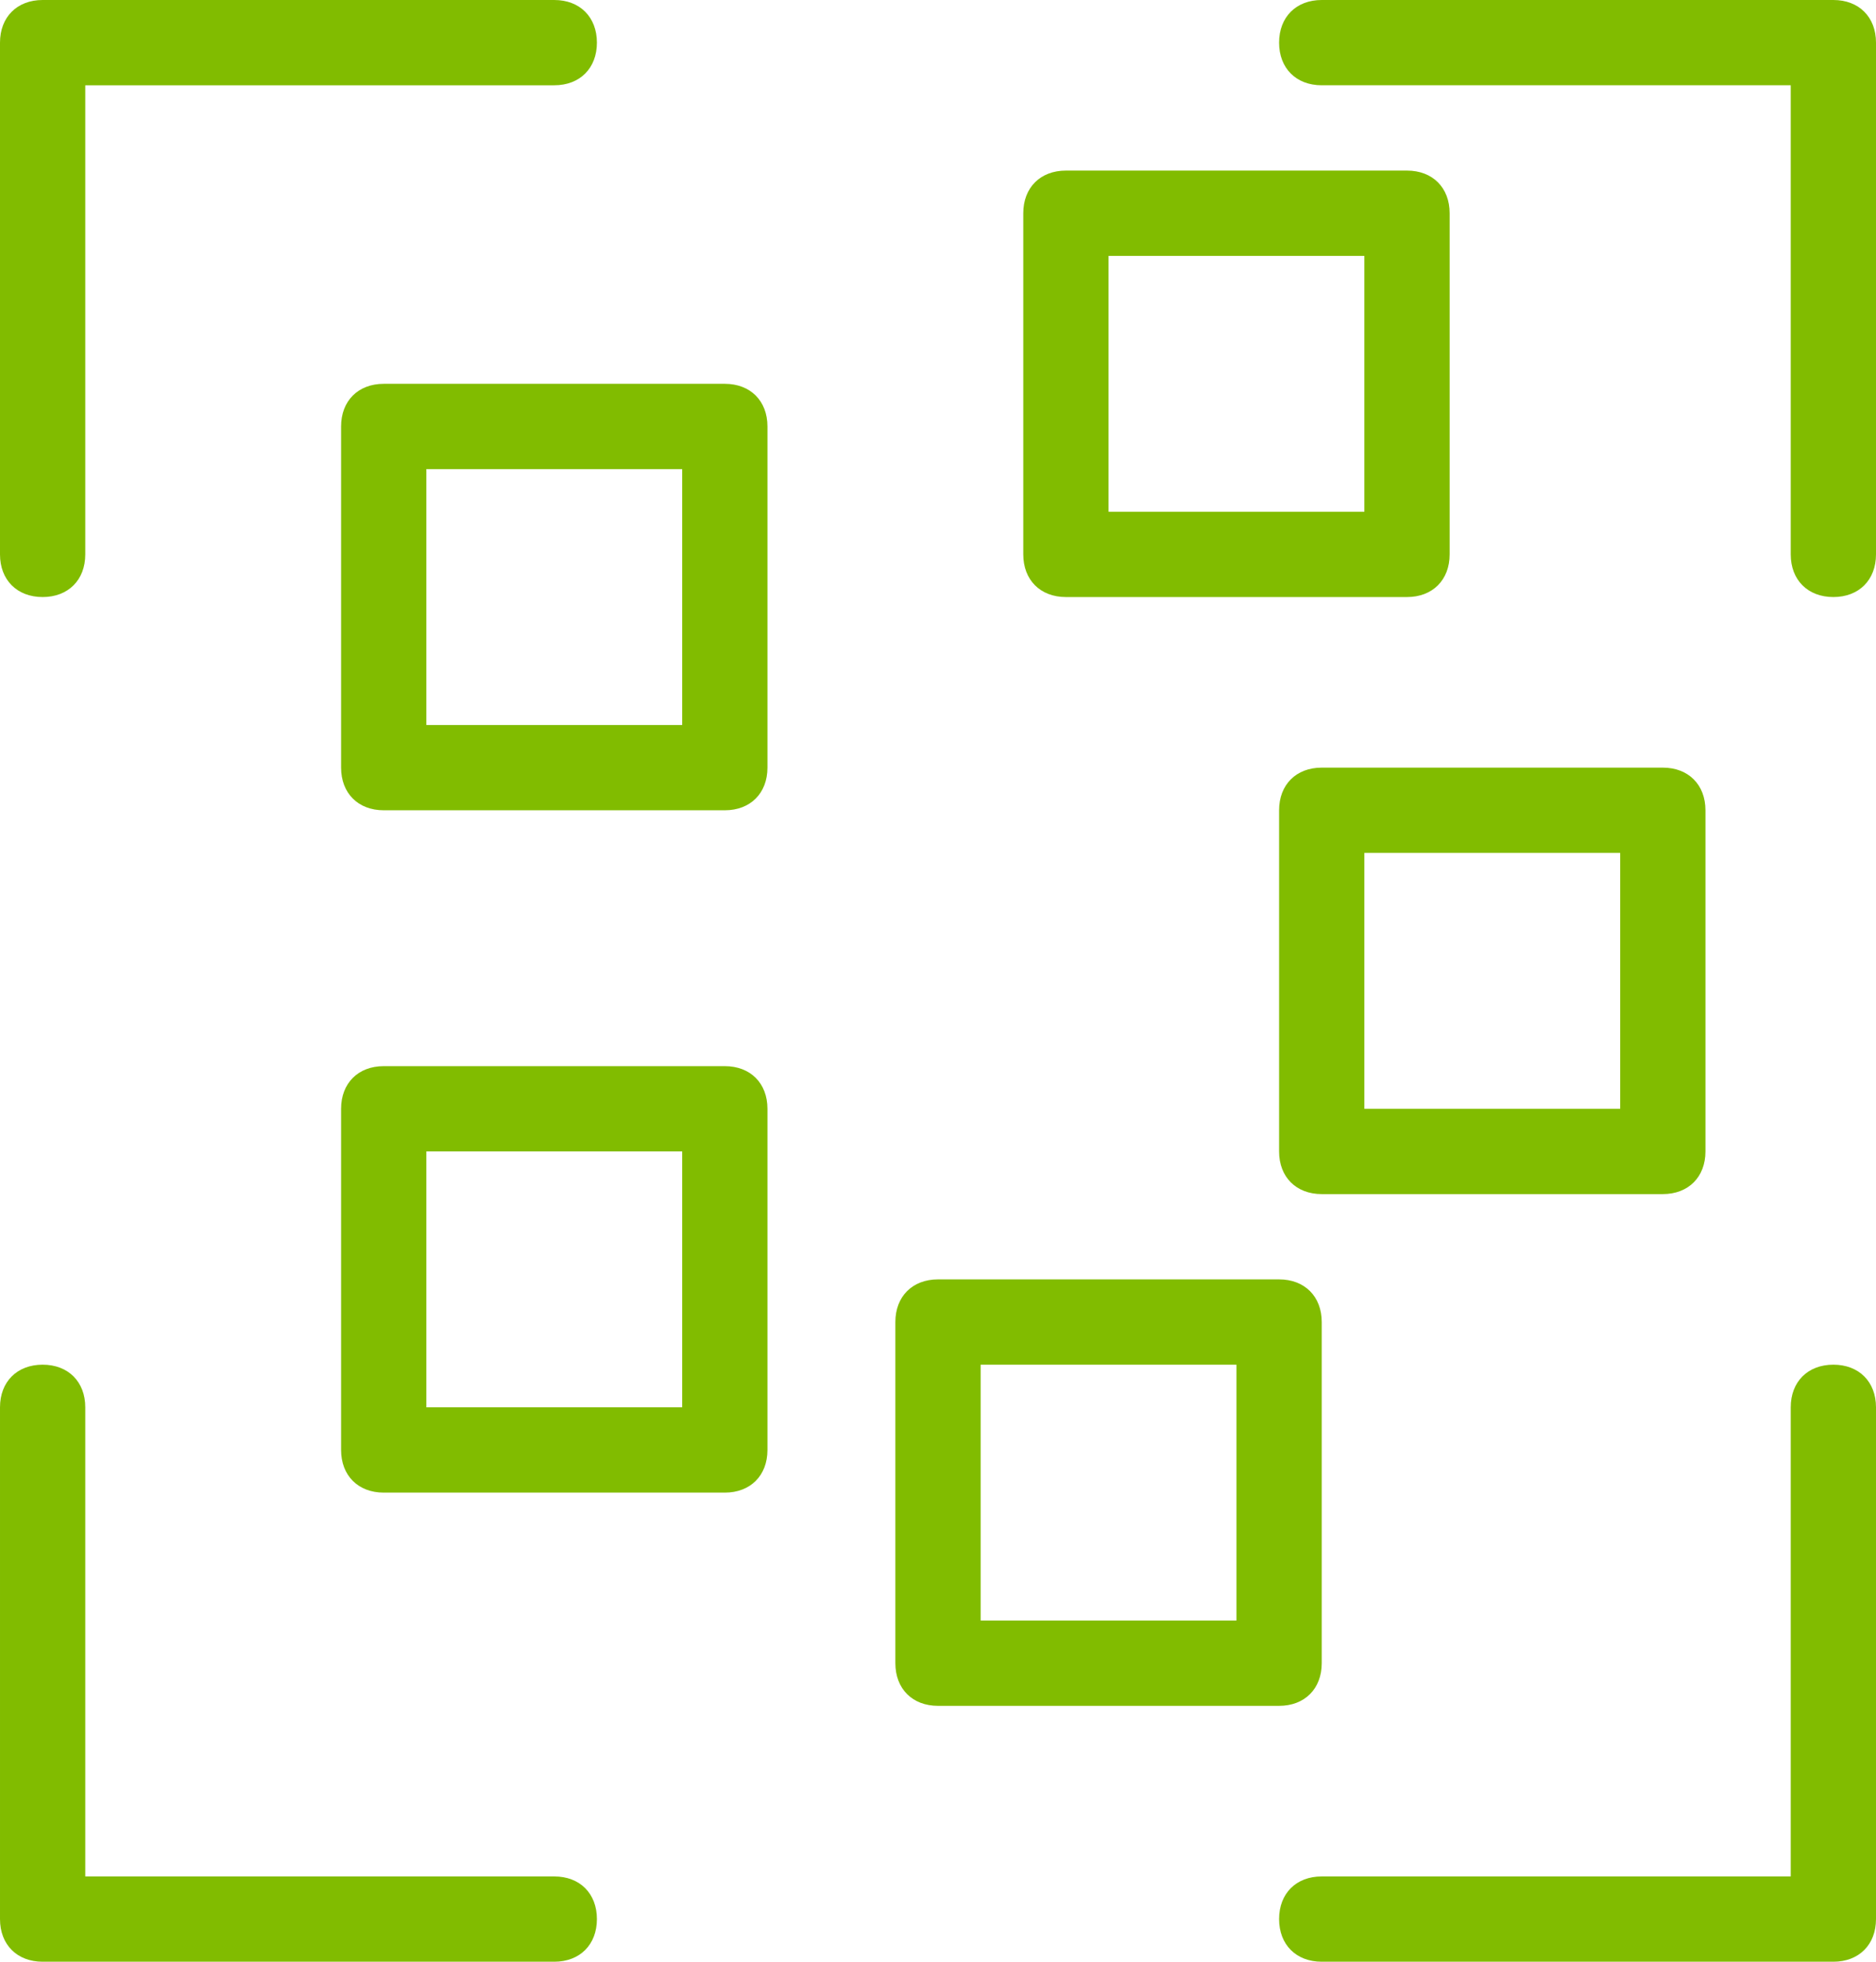 <svg id="Слой_1" xmlns="http://www.w3.org/2000/svg" viewBox="0 0 44 46"><style>.st0{fill:#81bc00}</style><title>Next Generation</title><path class="st0" d="M1 14c.6 0 1-.4 1-1V2h11c.6 0 1-.4 1-1s-.4-1-1-1H1C.4 0 0 .4 0 1v12c0 .6.4 1 1 1zM13 44H2V33c0-.6-.4-1-1-1s-1 .4-1 1v12c0 .6.4 1 1 1h12c.6 0 1-.4 1-1s-.4-1-1-1zM43 0H31c-.6 0-1 .4-1 1s.4 1 1 1h11v11c0 .6.4 1 1 1s1-.4 1-1V1c0-.6-.4-1-1-1zM43 32c-.6 0-1 .4-1 1v11H31c-.6 0-1 .4-1 1s.4 1 1 1h12c.6 0 1-.4 1-1V33c0-.6-.4-1-1-1zM17 9H9c-.6 0-1 .4-1 1v8c0 .6.4 1 1 1h8c.6 0 1-.4 1-1v-8c0-.6-.4-1-1-1zm-1 8h-6v-6h6v6zM30 19v8c0 .6.4 1 1 1h8c.6 0 1-.4 1-1v-8c0-.6-.4-1-1-1h-8c-.6 0-1 .4-1 1zm2 1h6v6h-6v-6zM17 25H9c-.6 0-1 .4-1 1v8c0 .6.4 1 1 1h8c.6 0 1-.4 1-1v-8c0-.6-.4-1-1-1zm-1 8h-6v-6h6v6z"/><path class="st0" d="M25 14h8c.6 0 1-.4 1-1V5c0-.6-.4-1-1-1h-8c-.6 0-1 .4-1 1v8c0 .6.4 1 1 1zm1-8h6v6h-6V6zM31 39v-8c0-.6-.4-1-1-1h-8c-.6 0-1 .4-1 1v8c0 .6.4 1 1 1h8c.6 0 1-.4 1-1zm-2-1h-6v-6h6v6z"/></svg>